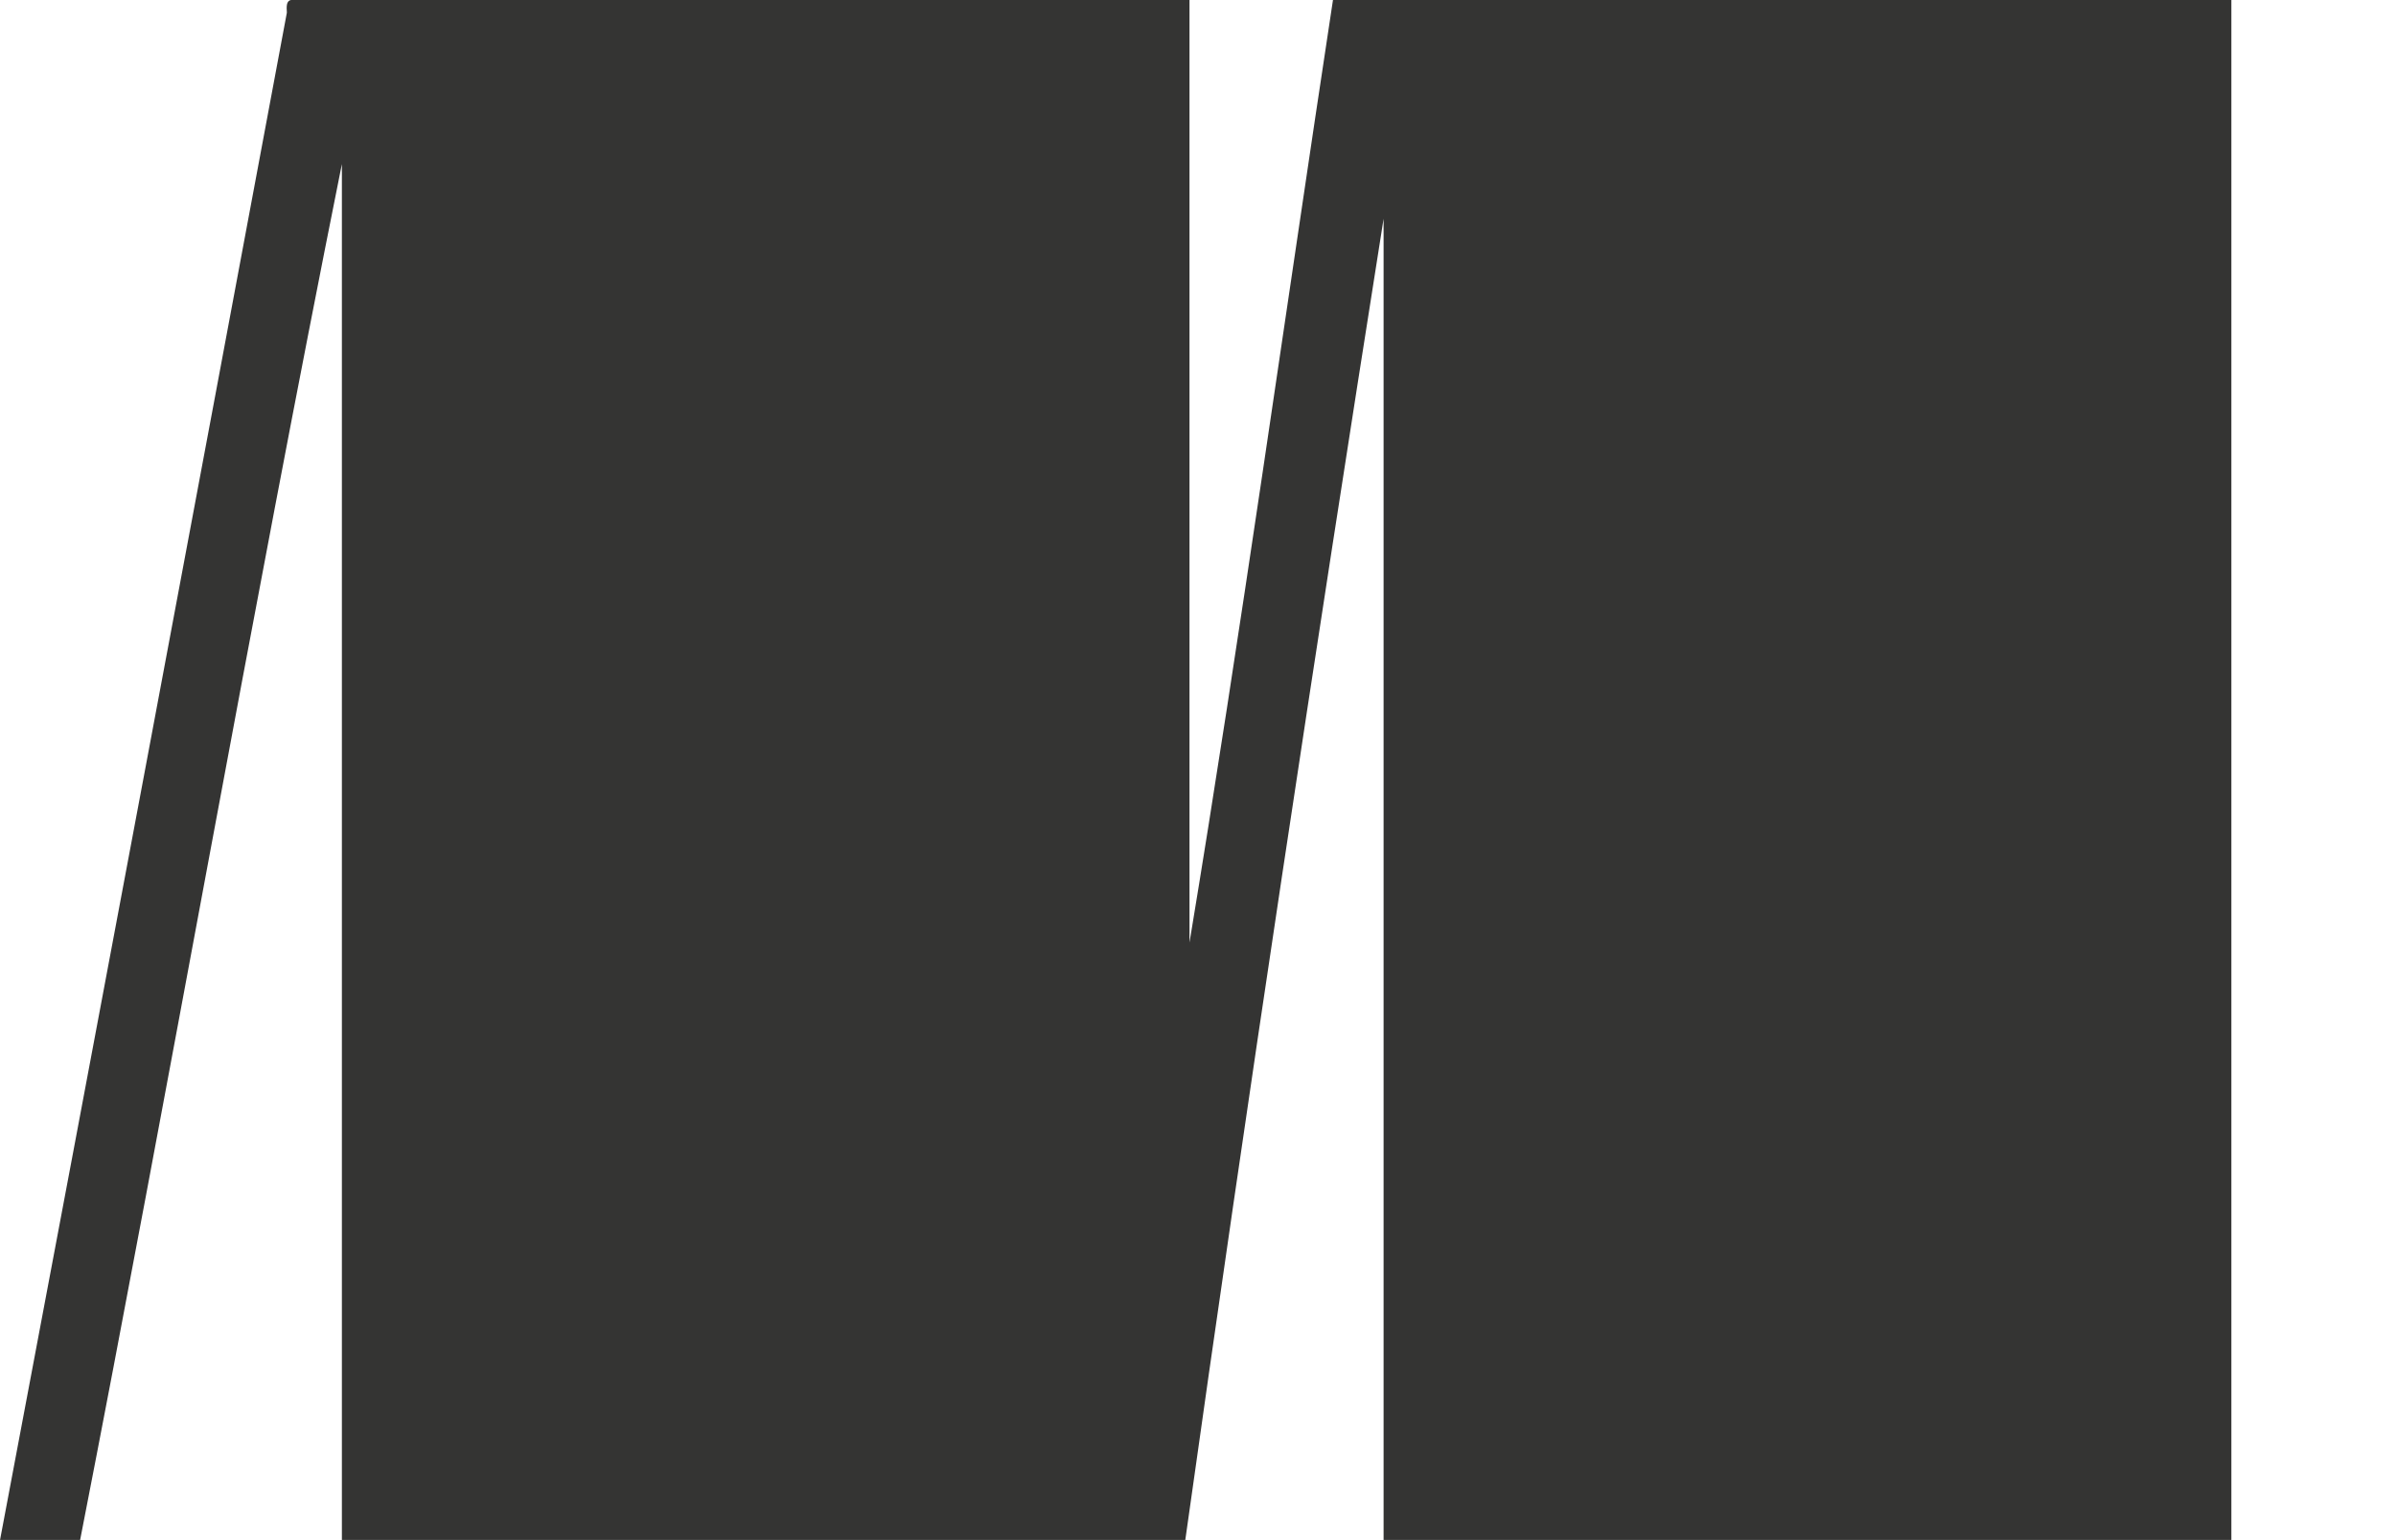 <?xml version="1.0" encoding="UTF-8" standalone="no"?>
<!-- Created with Inkscape (http://www.inkscape.org/) -->

<svg
   xmlns:dc="http://purl.org/dc/elements/1.1/"
   xmlns:cc="http://creativecommons.org/ns#"
   xmlns:rdf="http://www.w3.org/1999/02/22-rdf-syntax-ns#"
   xmlns:svg="http://www.w3.org/2000/svg"
   xmlns="http://www.w3.org/2000/svg"
   xmlns:sodipodi="http://sodipodi.sourceforge.net/DTD/sodipodi-0.dtd"
   xmlns:inkscape="http://www.inkscape.org/namespaces/inkscape"
   viewBox="0 0 70 45"
   id="svg2"
   version="1.1"
   inkscape:version="0.91 r13725"
   sodipodi:docname="logo_md.svg">
  <defs
     id="defs4" />
  <sodipodi:namedview
     id="base"
     pagecolor="#ffffff"
     bordercolor="#666666"
     borderopacity="1.0"
     showgrid="true">
    <inkscape:grid
       type="xygrid"
       id="grid5151"
       empspacing="5"
       visible="true"
       enabled="true"
       snapvisiblegridlinesonly="true" />
  </sodipodi:namedview>
  <g
     inkscape:label="Layer 1"
     inkscape:groupmode="layer"
     id="layer1"
     transform="translate(0,-300)">
    <g
       id="g6448"
       transform="matrix(1.252,0,0,-1.249,8.506,300)">
      <path
         inkscape:connector-curvature="0"
         d="m 0,0 20.963,0 0,-22.049 C 22.164,-14.783 23.195,-7.35 24.311,0 l 20.964,0 0,-36.024 -19.783,0 0,30.906 C 23.877,-15.348 22.32,-25.64 20.865,-36.024 l -19.681,0 0,32.187 c -2.13,-10.642 -4.026,-21.507 -6.108,-32.187 l -1.869,0 c 2.242,11.898 4.472,23.809 6.693,35.728 C -0.109,-0.153 -0.115,-0.017 0,0"
         style="fill:#343433;fill-opacity:1;fill-rule:evenodd;stroke:none"
         id="path6450" />
    </g>
  </g>
</svg>
